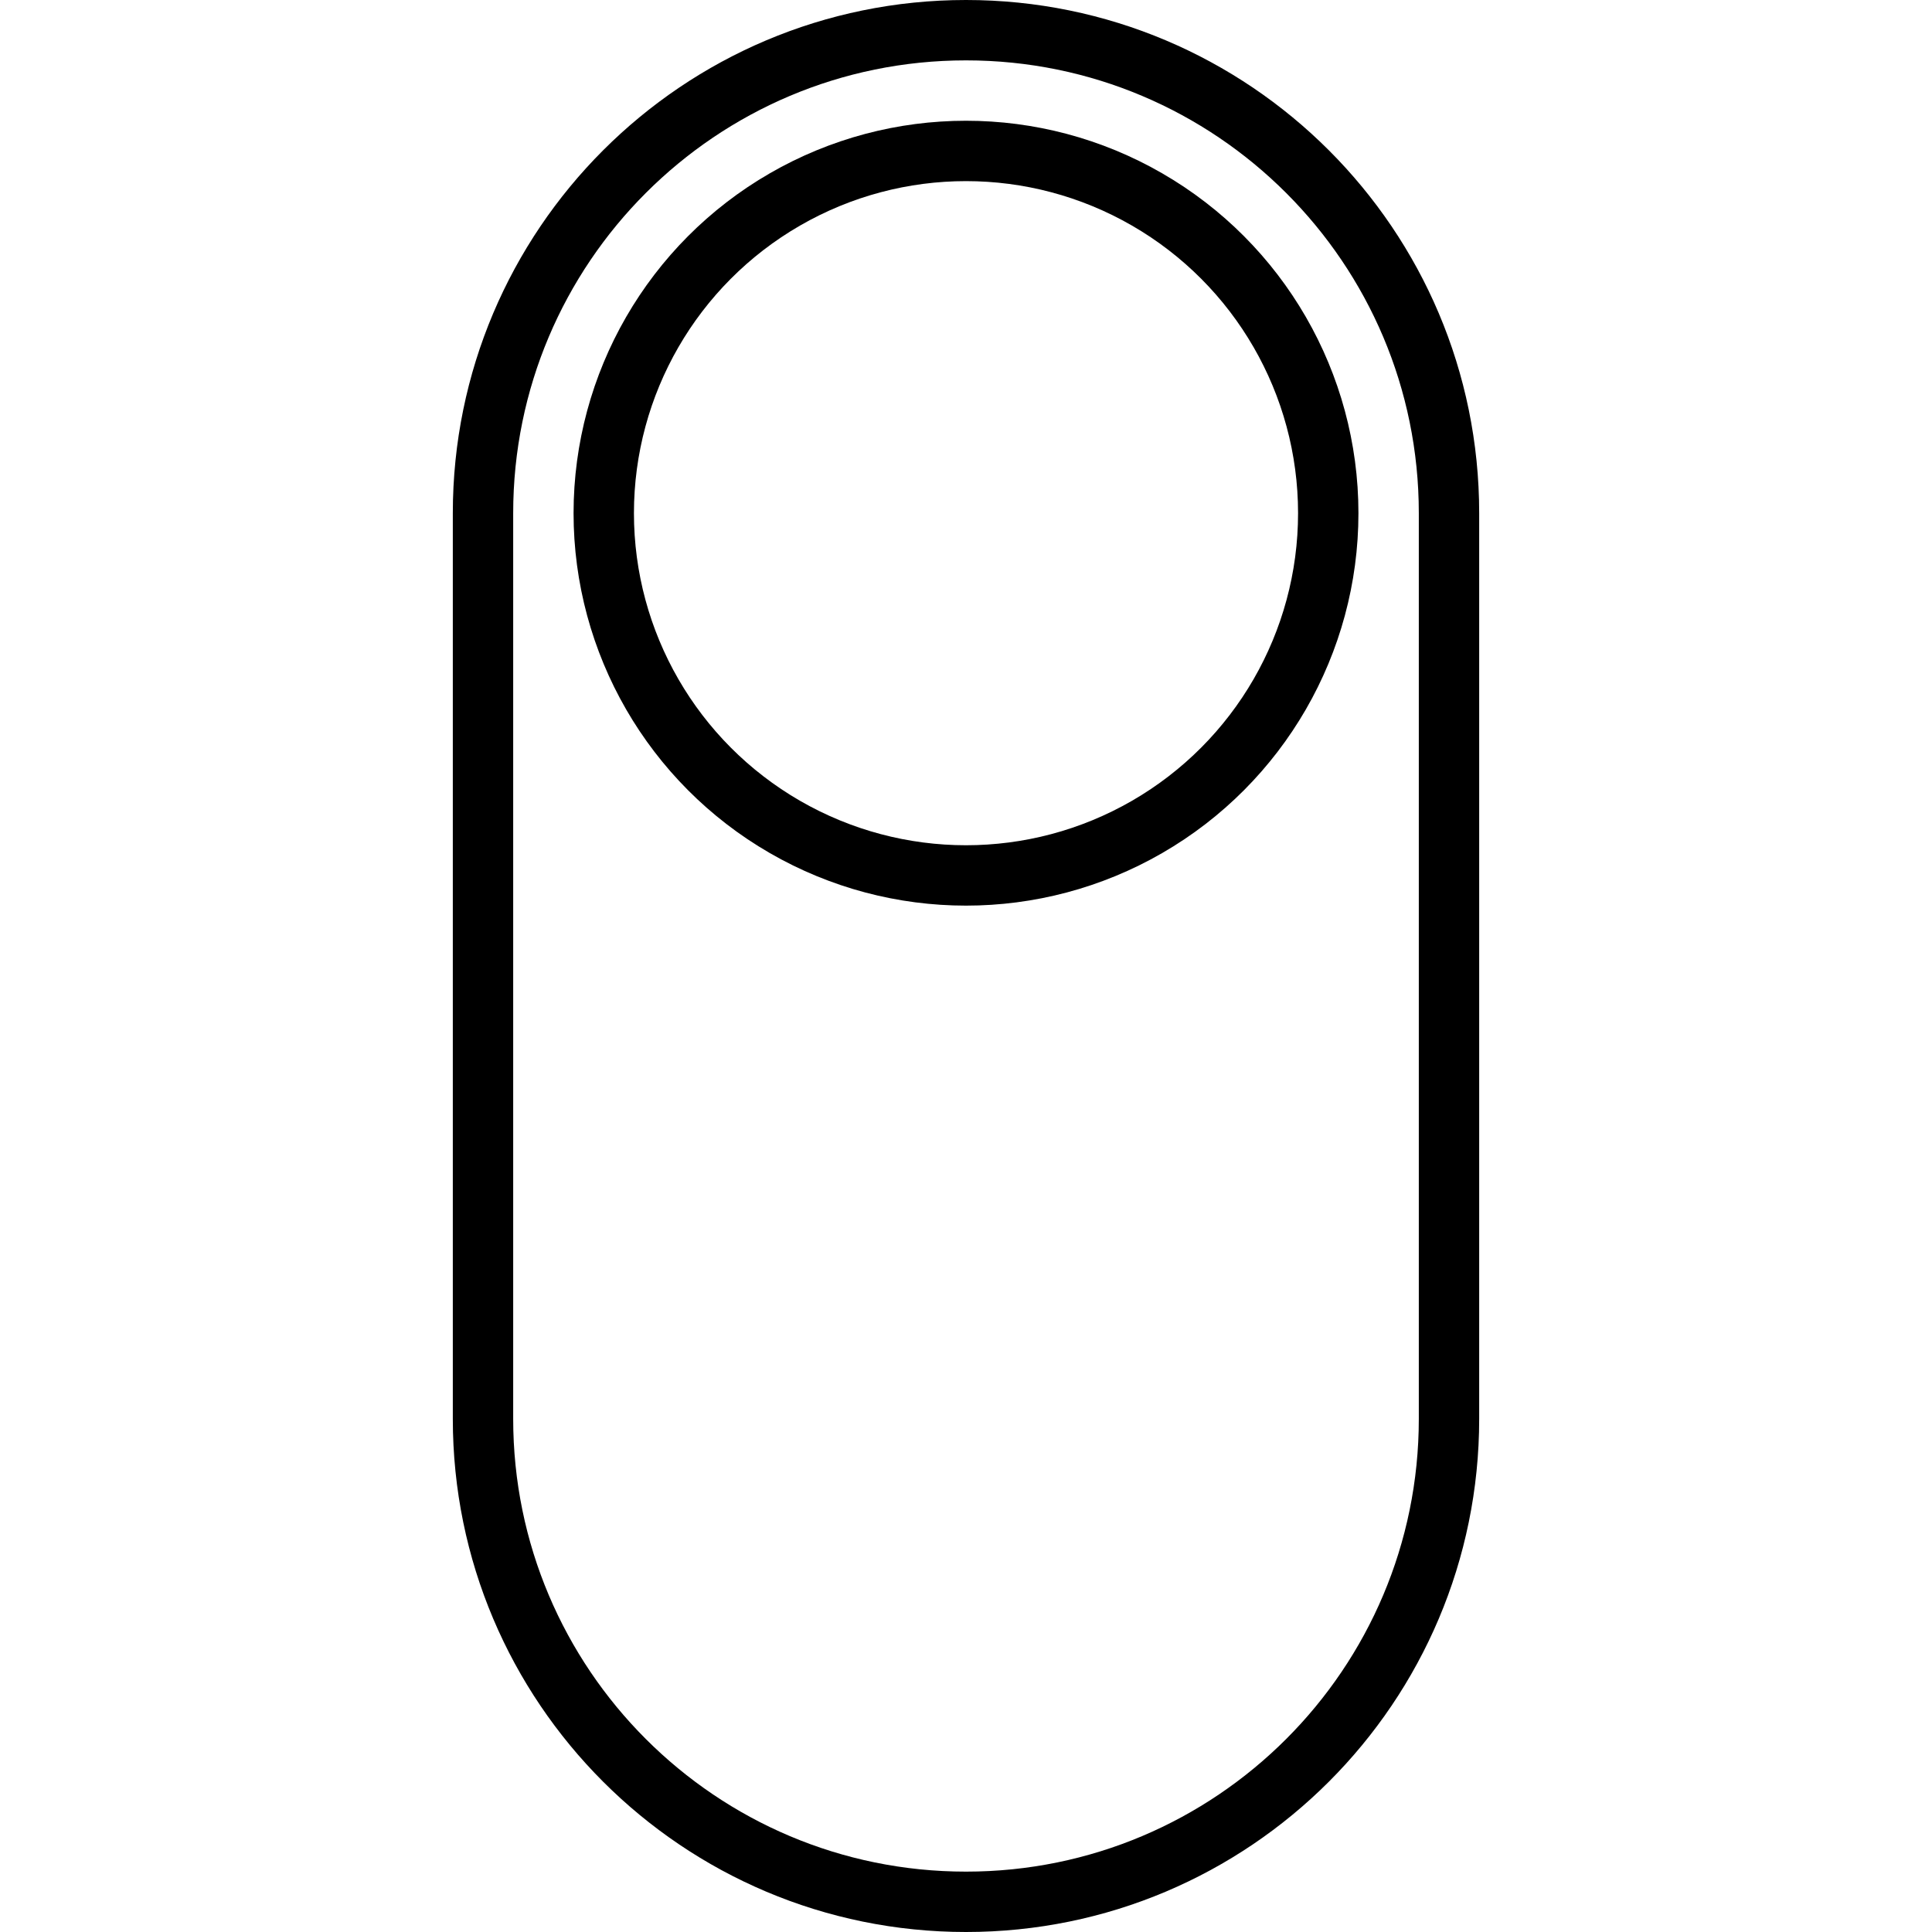 <?xml version="1.0" encoding="utf-8"?>
<!-- Generator: Adobe Illustrator 16.0.0, SVG Export Plug-In . SVG Version: 6.00 Build 0)  -->
<!DOCTYPE svg PUBLIC "-//W3C//DTD SVG 1.1//EN" "http://www.w3.org/Graphics/SVG/1.1/DTD/svg11.dtd">
<svg version="1.1" id="Layer_1" xmlns="http://www.w3.org/2000/svg" xmlns:xlink="http://www.w3.org/1999/xlink" x="0px" y="0px"
	 width="64px" height="64px" viewBox="0 0 64 64" enable-background="new 0 0 64 64" xml:space="preserve">
<path fill="none" stroke="#000000" stroke-width="2" stroke-miterlimit="10" d="M48,17c0-8.837-7.163-16-16-16S16,8.163,16,17v30
	c0,8.837,7.163,16,16,16s16-7.163,16-16V17z"/>
<circle fill="none" stroke="#000000" stroke-width="2" stroke-miterlimit="10" cx="32" cy="17" r="12"/>
</svg>

